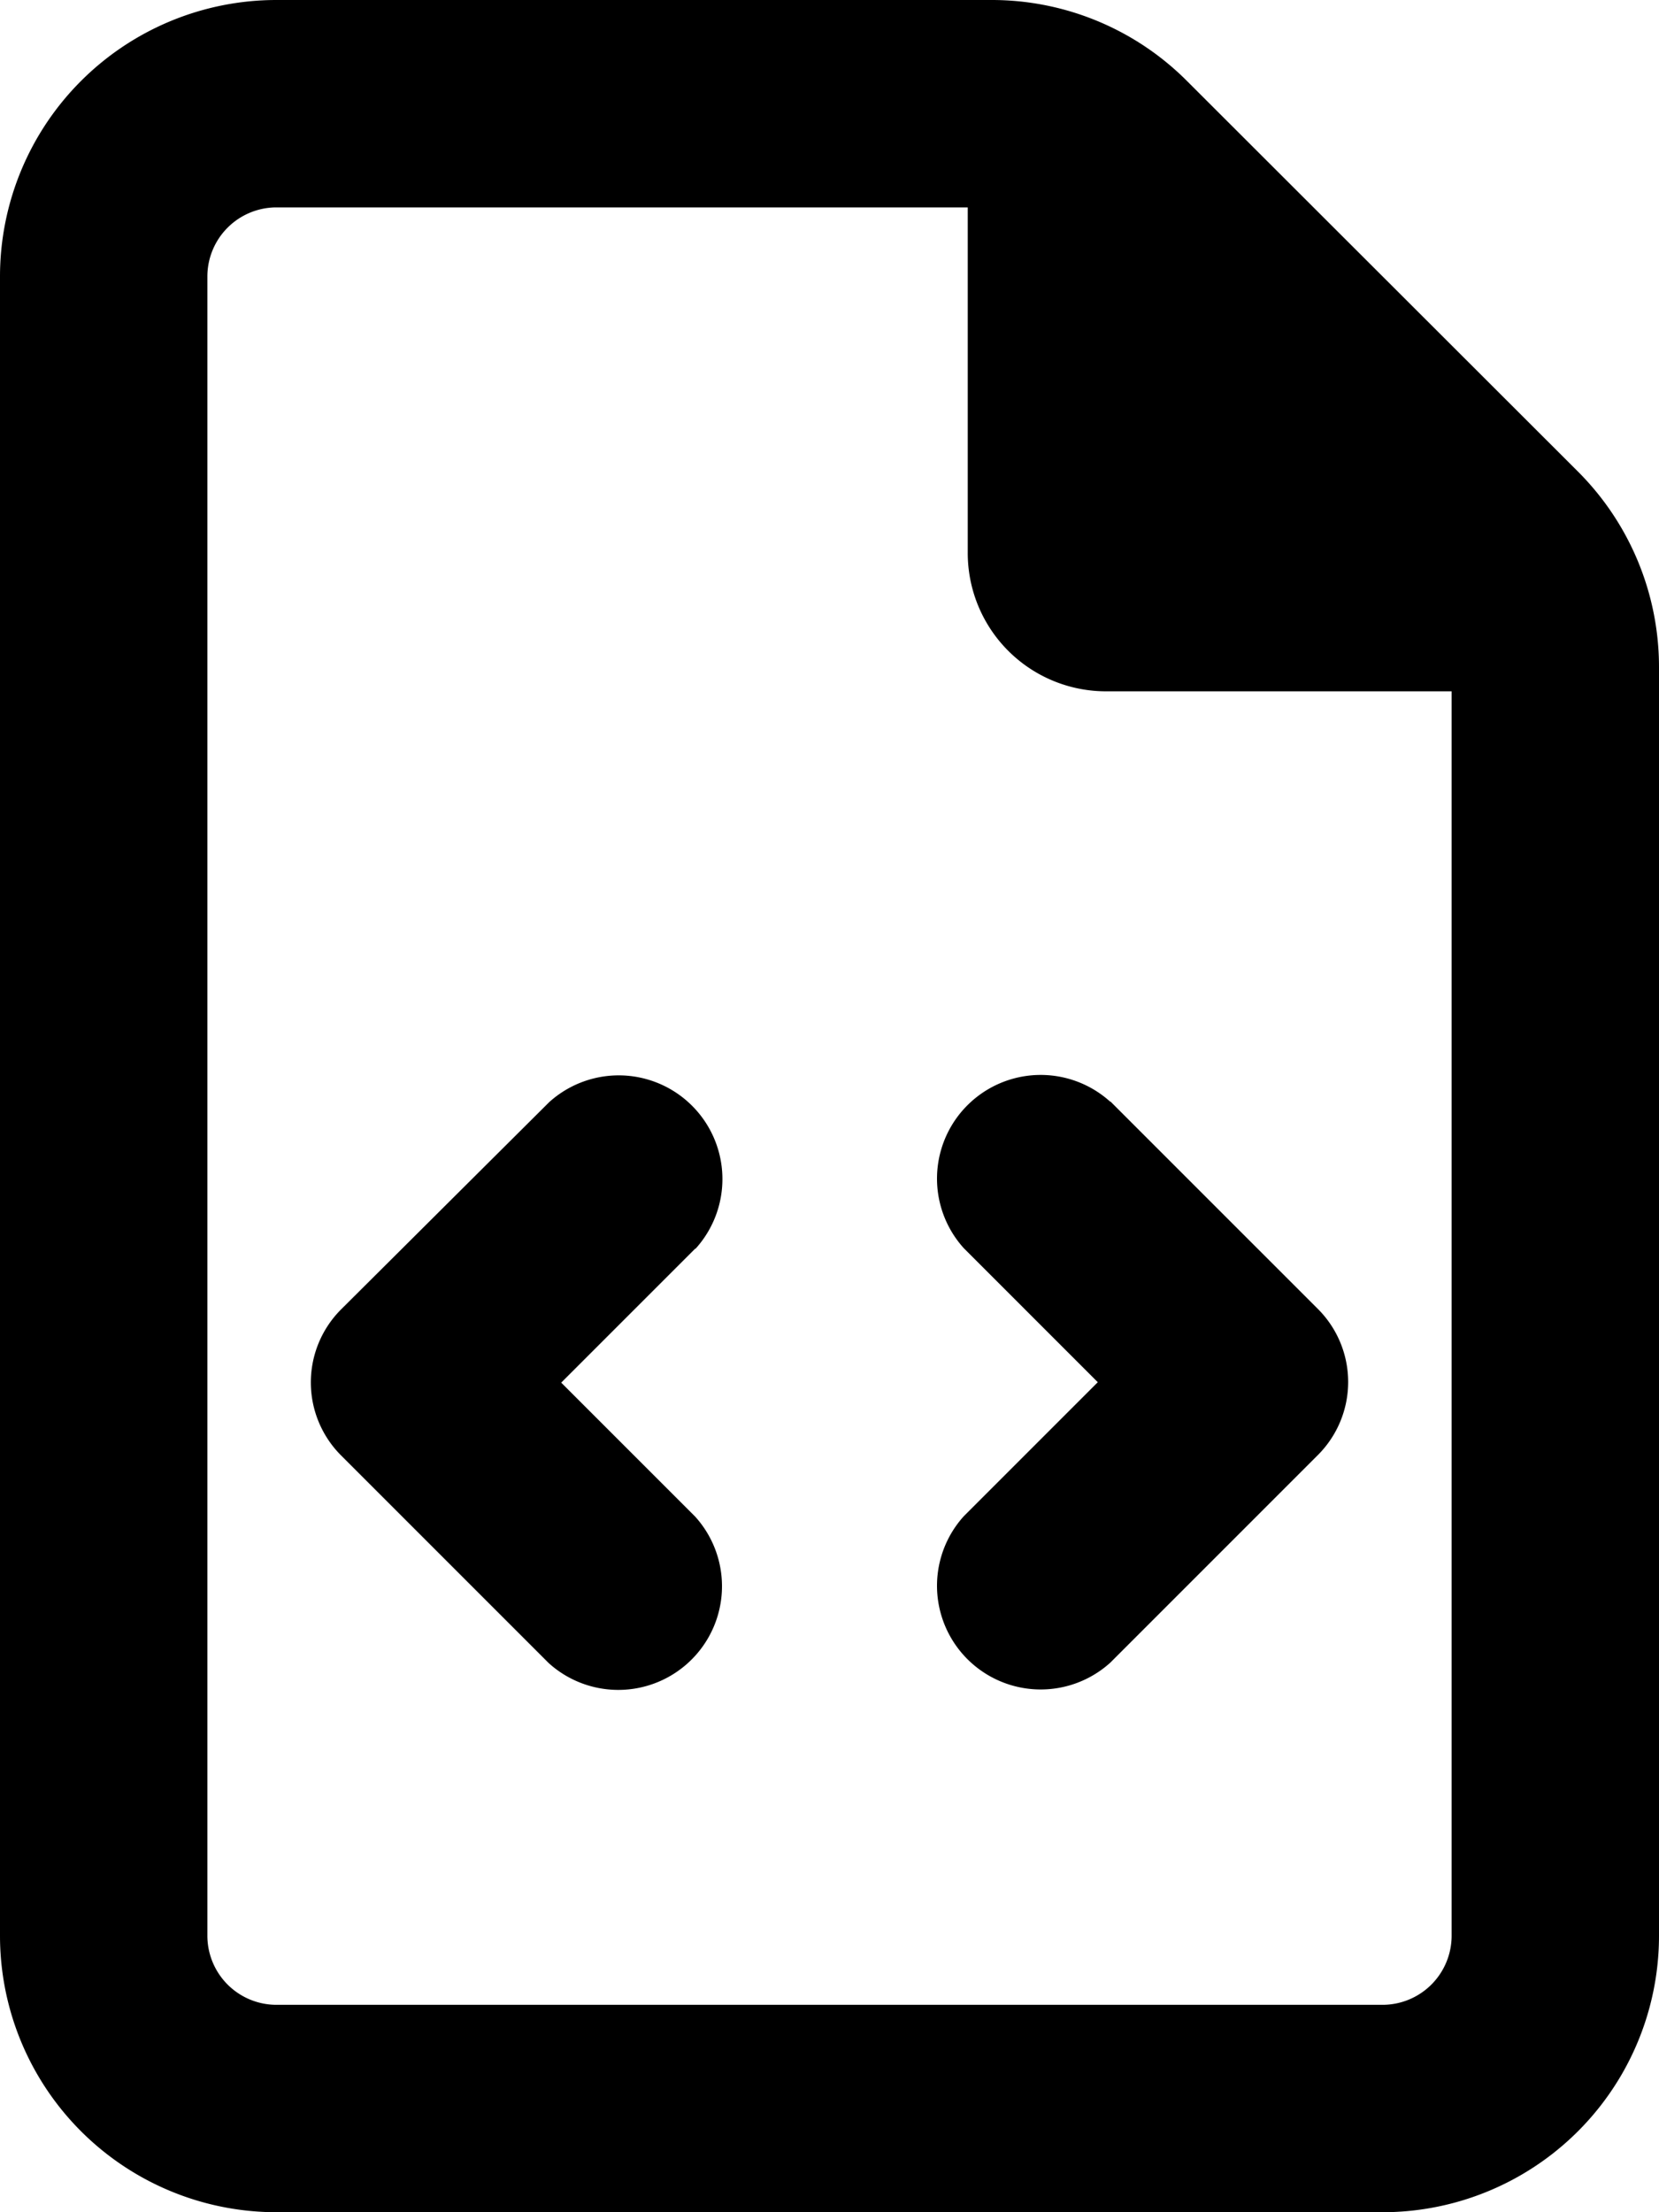 <svg xmlns="http://www.w3.org/2000/svg" viewBox="0 0 384 512"><!--! Font Awesome Free 6.4.2 by @fontawesome - https://fontawesome.com License - https://fontawesome.com/license/free (Icons: CC BY 4.0, Fonts: SIL OFL 1.1, Code: MIT License) Copyright 2023 Fonticons, Inc.--><path d="M64 464a16 16 0 0 1-16-16V64a16 16 0 0 1 16-16h160v80a32 32 0 0 0 32 32h80v288a16 16 0 0 1-16 16H64zM64 0A64 64 0 0 0 0 64v384a64 64 0 0 0 64 64h256a64 64 0 0 0 64-64V154.5a64 64 0 0 0-18.7-45.3l-90.6-90.5A63.8 63.8 0 0 0 229.5 0H64zm97 289a24 24 0 0 0-33.9-33.9L79 303a23.9 23.9 0 0 0 0 33.9l48 48a24 24 0 0 0 33.9-33.9l-31-31 31-31zm96-34a24 24 0 0 0-33.9 33.9l31 31-31 31a24 24 0 0 0 33.9 33.9l48-48a23.9 23.9 0 0 0 0-33.9l-48-48z"/></svg>